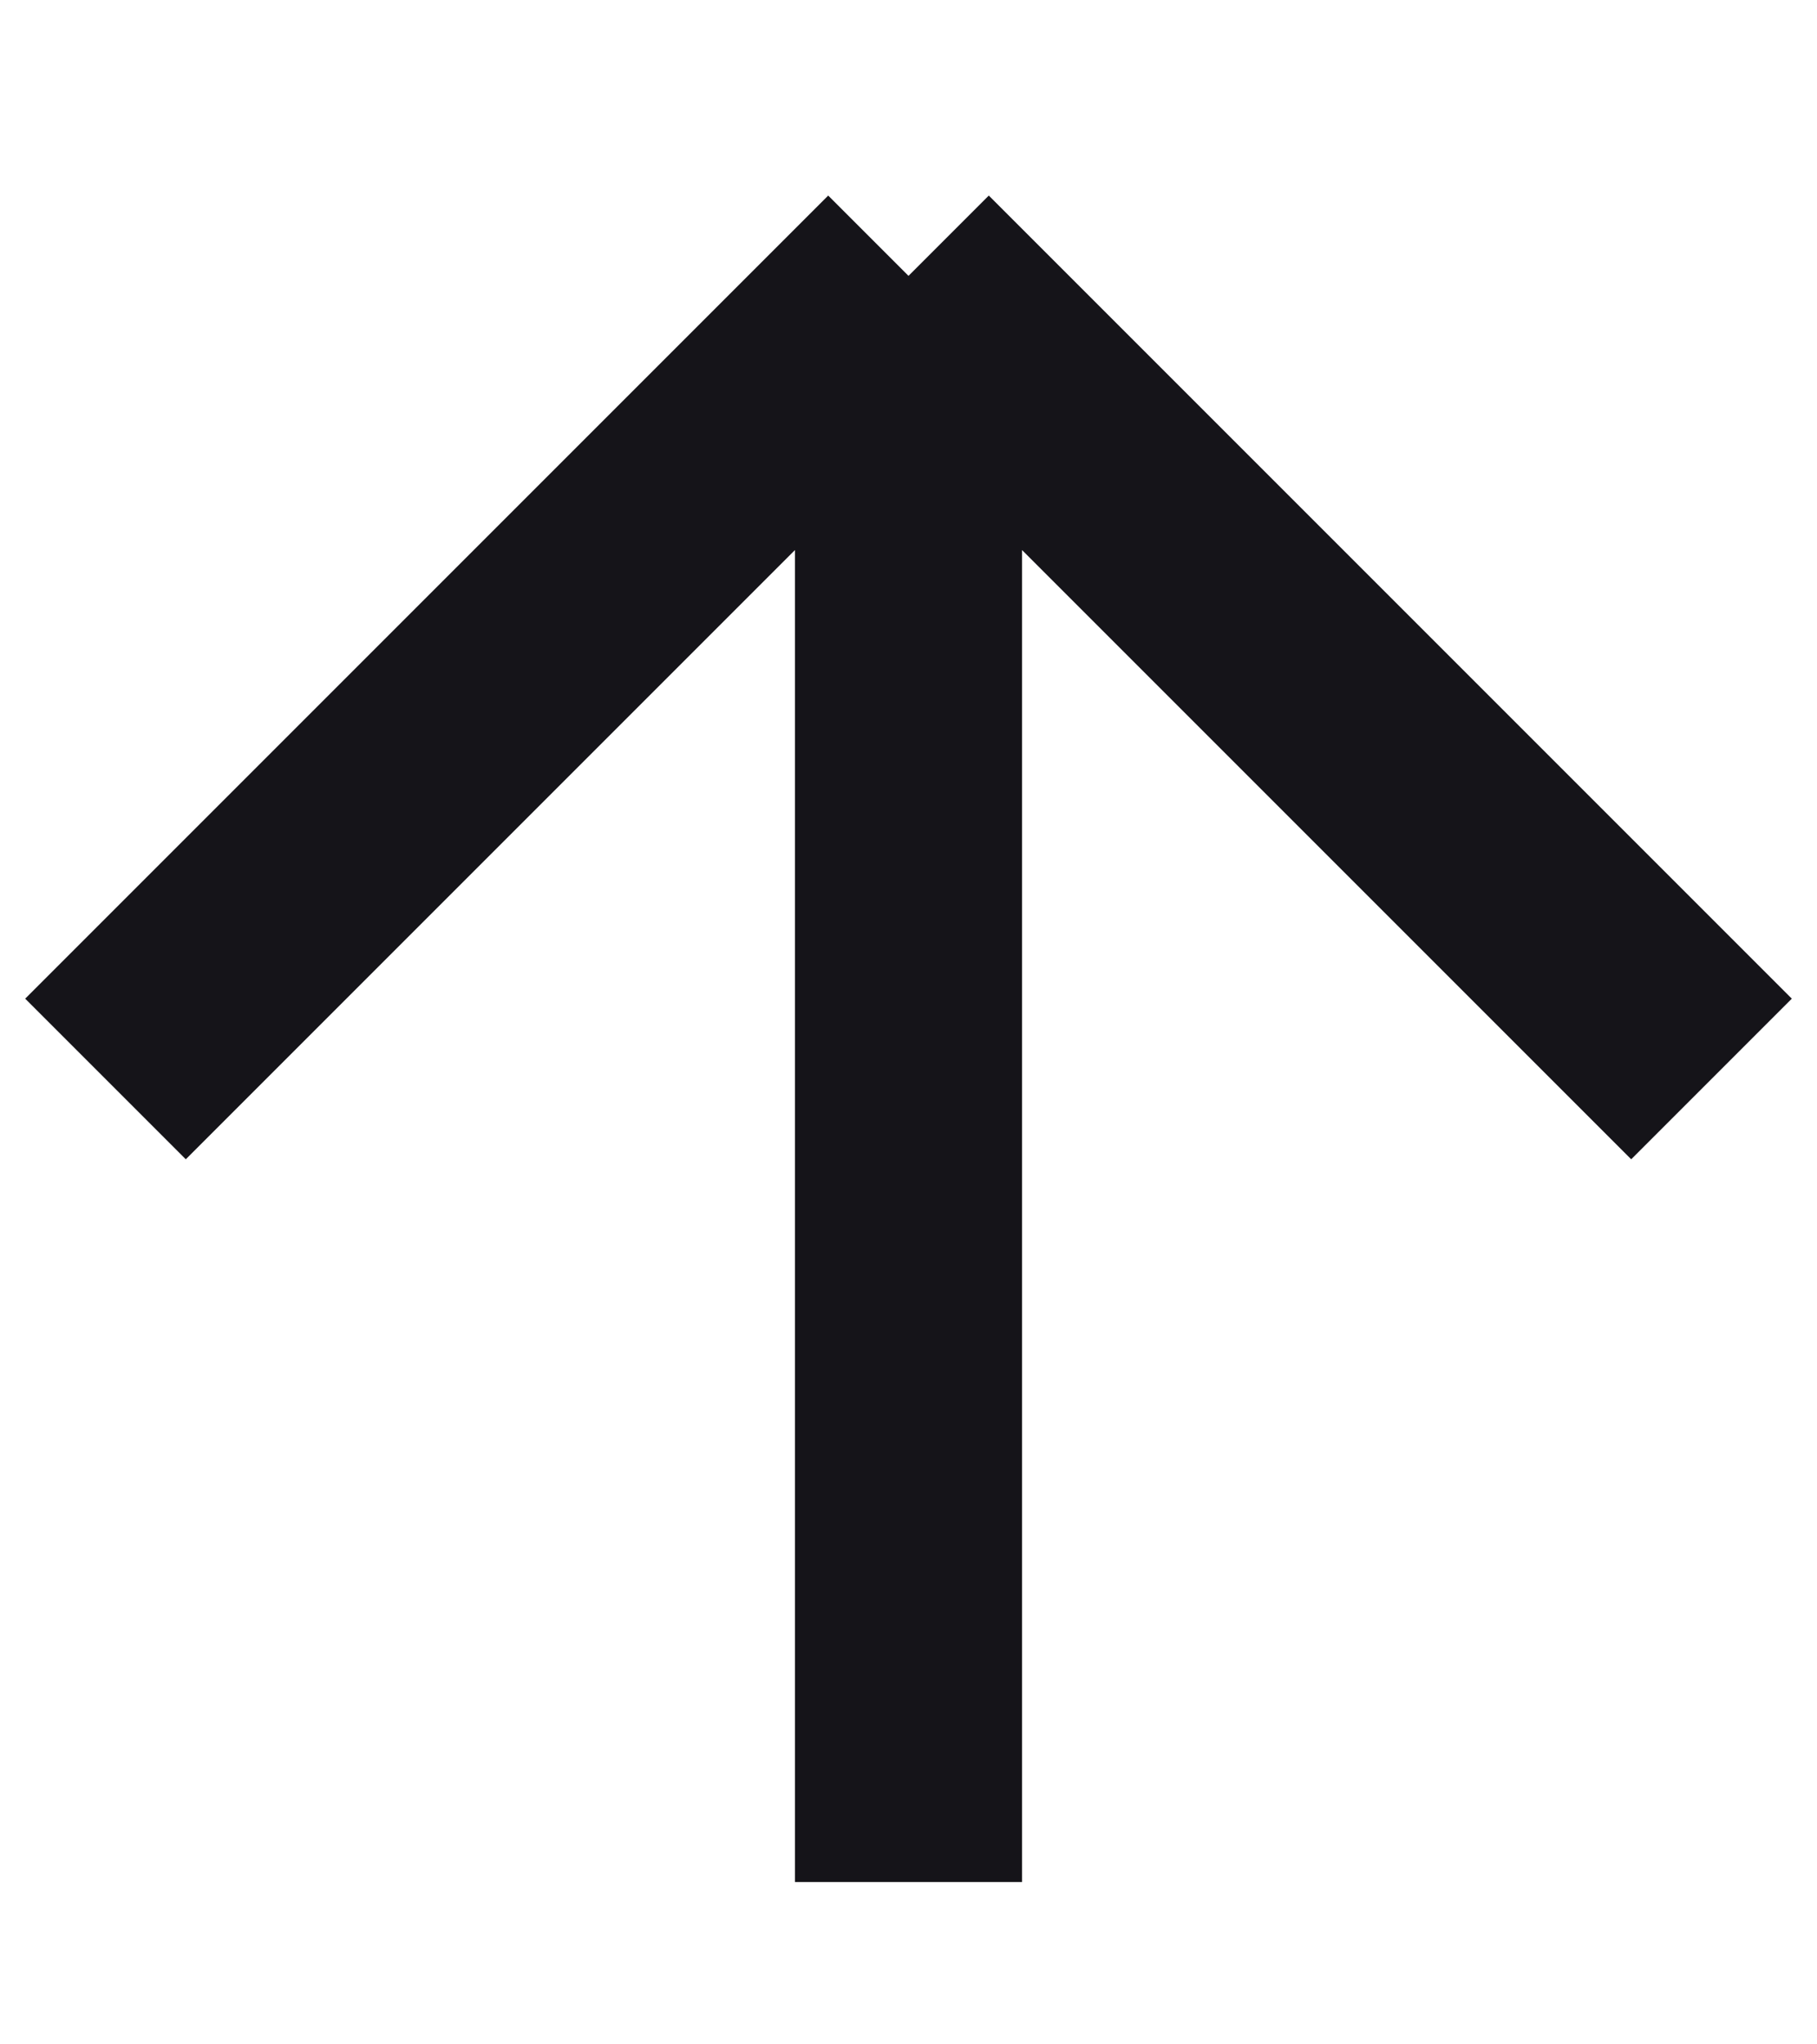 <svg width="16" height="18" viewBox="0 0 16 18" fill="none" xmlns="http://www.w3.org/2000/svg">
<path d="M8 16.571V2.429M8 2.429L0.929 9.5M8 2.429L15.071 9.5" stroke="#151419" stroke-width="2"/>
</svg>
